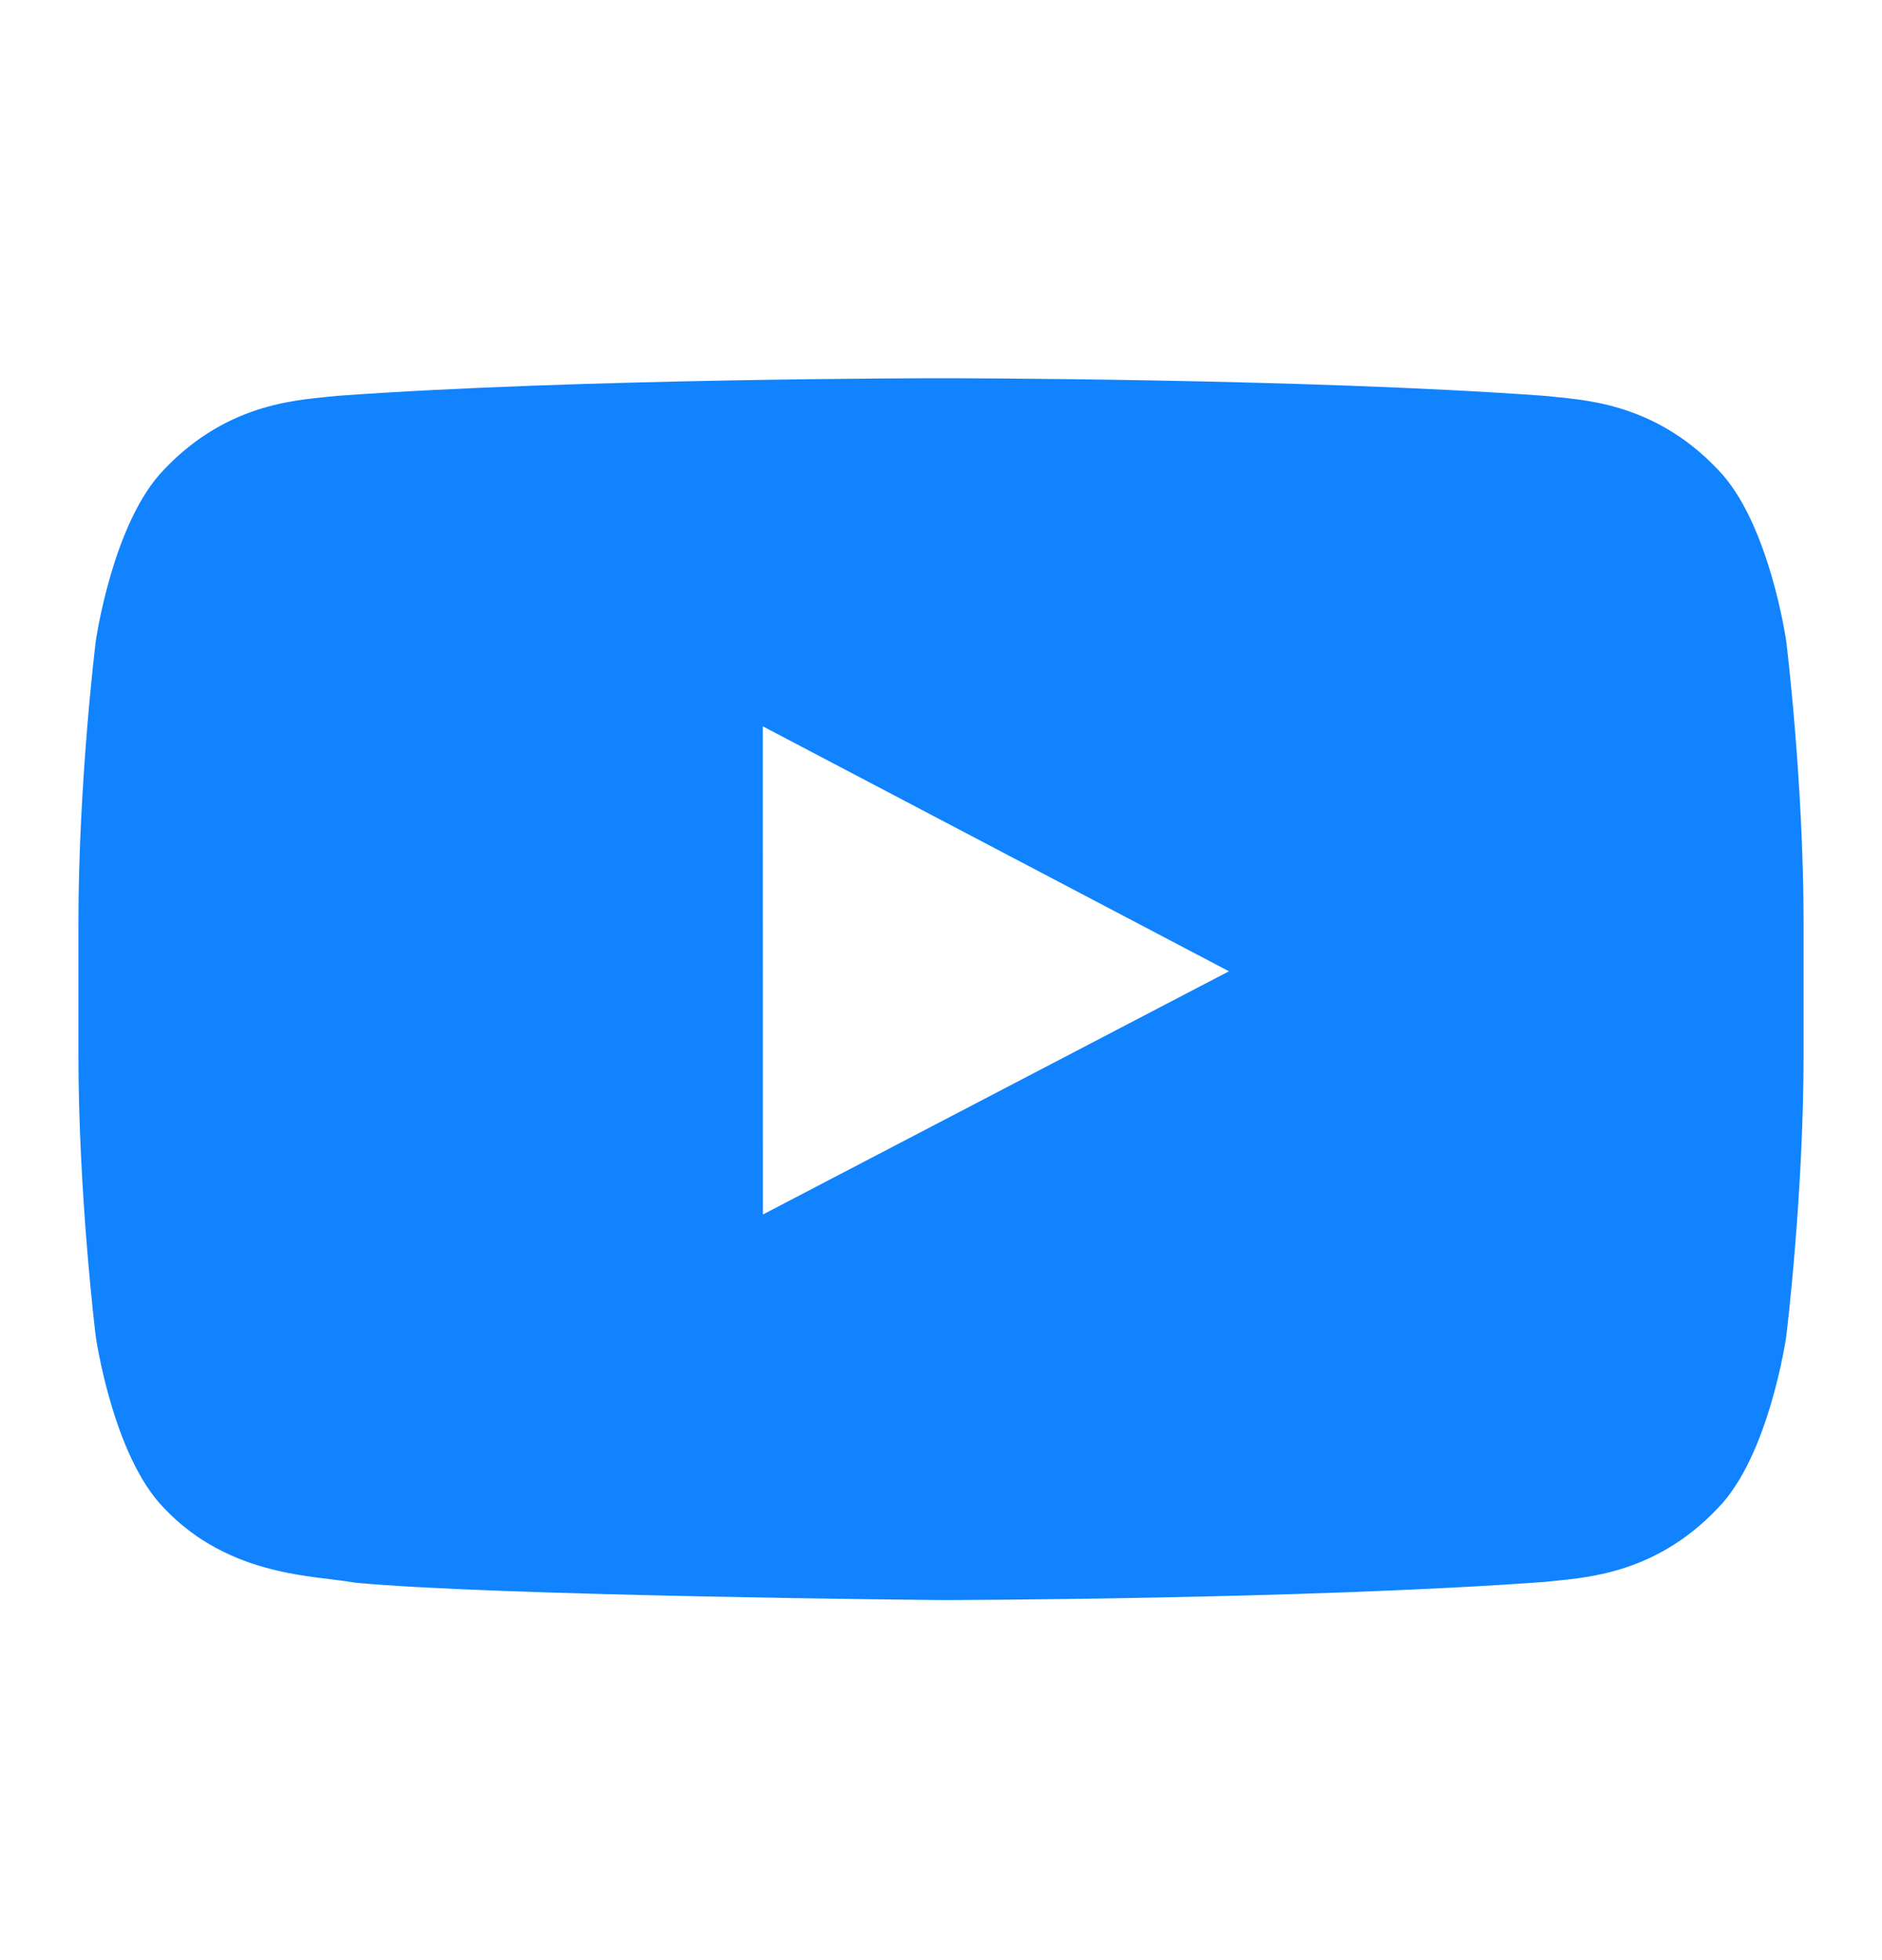 <?xml version="1.0" encoding="UTF-8"?>
<svg xmlns="http://www.w3.org/2000/svg" width="24" height="25" viewBox="0 0 24 25" fill="none">
  <path fill-rule="evenodd" clip-rule="evenodd" d="M9.729 15.49L9.728 9.264L15.672 12.388L9.729 15.49ZM22.78 8.186C22.78 8.186 22.565 6.659 21.905 5.987C21.069 5.104 20.131 5.1 19.701 5.049C16.623 4.824 12.005 4.824 12.005 4.824H11.995C11.995 4.824 7.377 4.824 4.299 5.049C3.868 5.1 2.931 5.104 2.094 5.987C1.435 6.659 1.22 8.186 1.22 8.186C1.22 8.186 1 9.979 1 11.771V13.453C1 15.246 1.22 17.038 1.22 17.038C1.22 17.038 1.435 18.565 2.094 19.237C2.931 20.12 4.03 20.093 4.52 20.185C6.28 20.355 12 20.408 12 20.408C12 20.408 16.623 20.401 19.701 20.176C20.131 20.124 21.069 20.12 21.905 19.237C22.565 18.565 22.78 17.038 22.78 17.038C22.78 17.038 23 15.246 23 13.453V11.771C23 9.979 22.78 8.186 22.78 8.186Z" fill="#1183FE"></path>
</svg>

